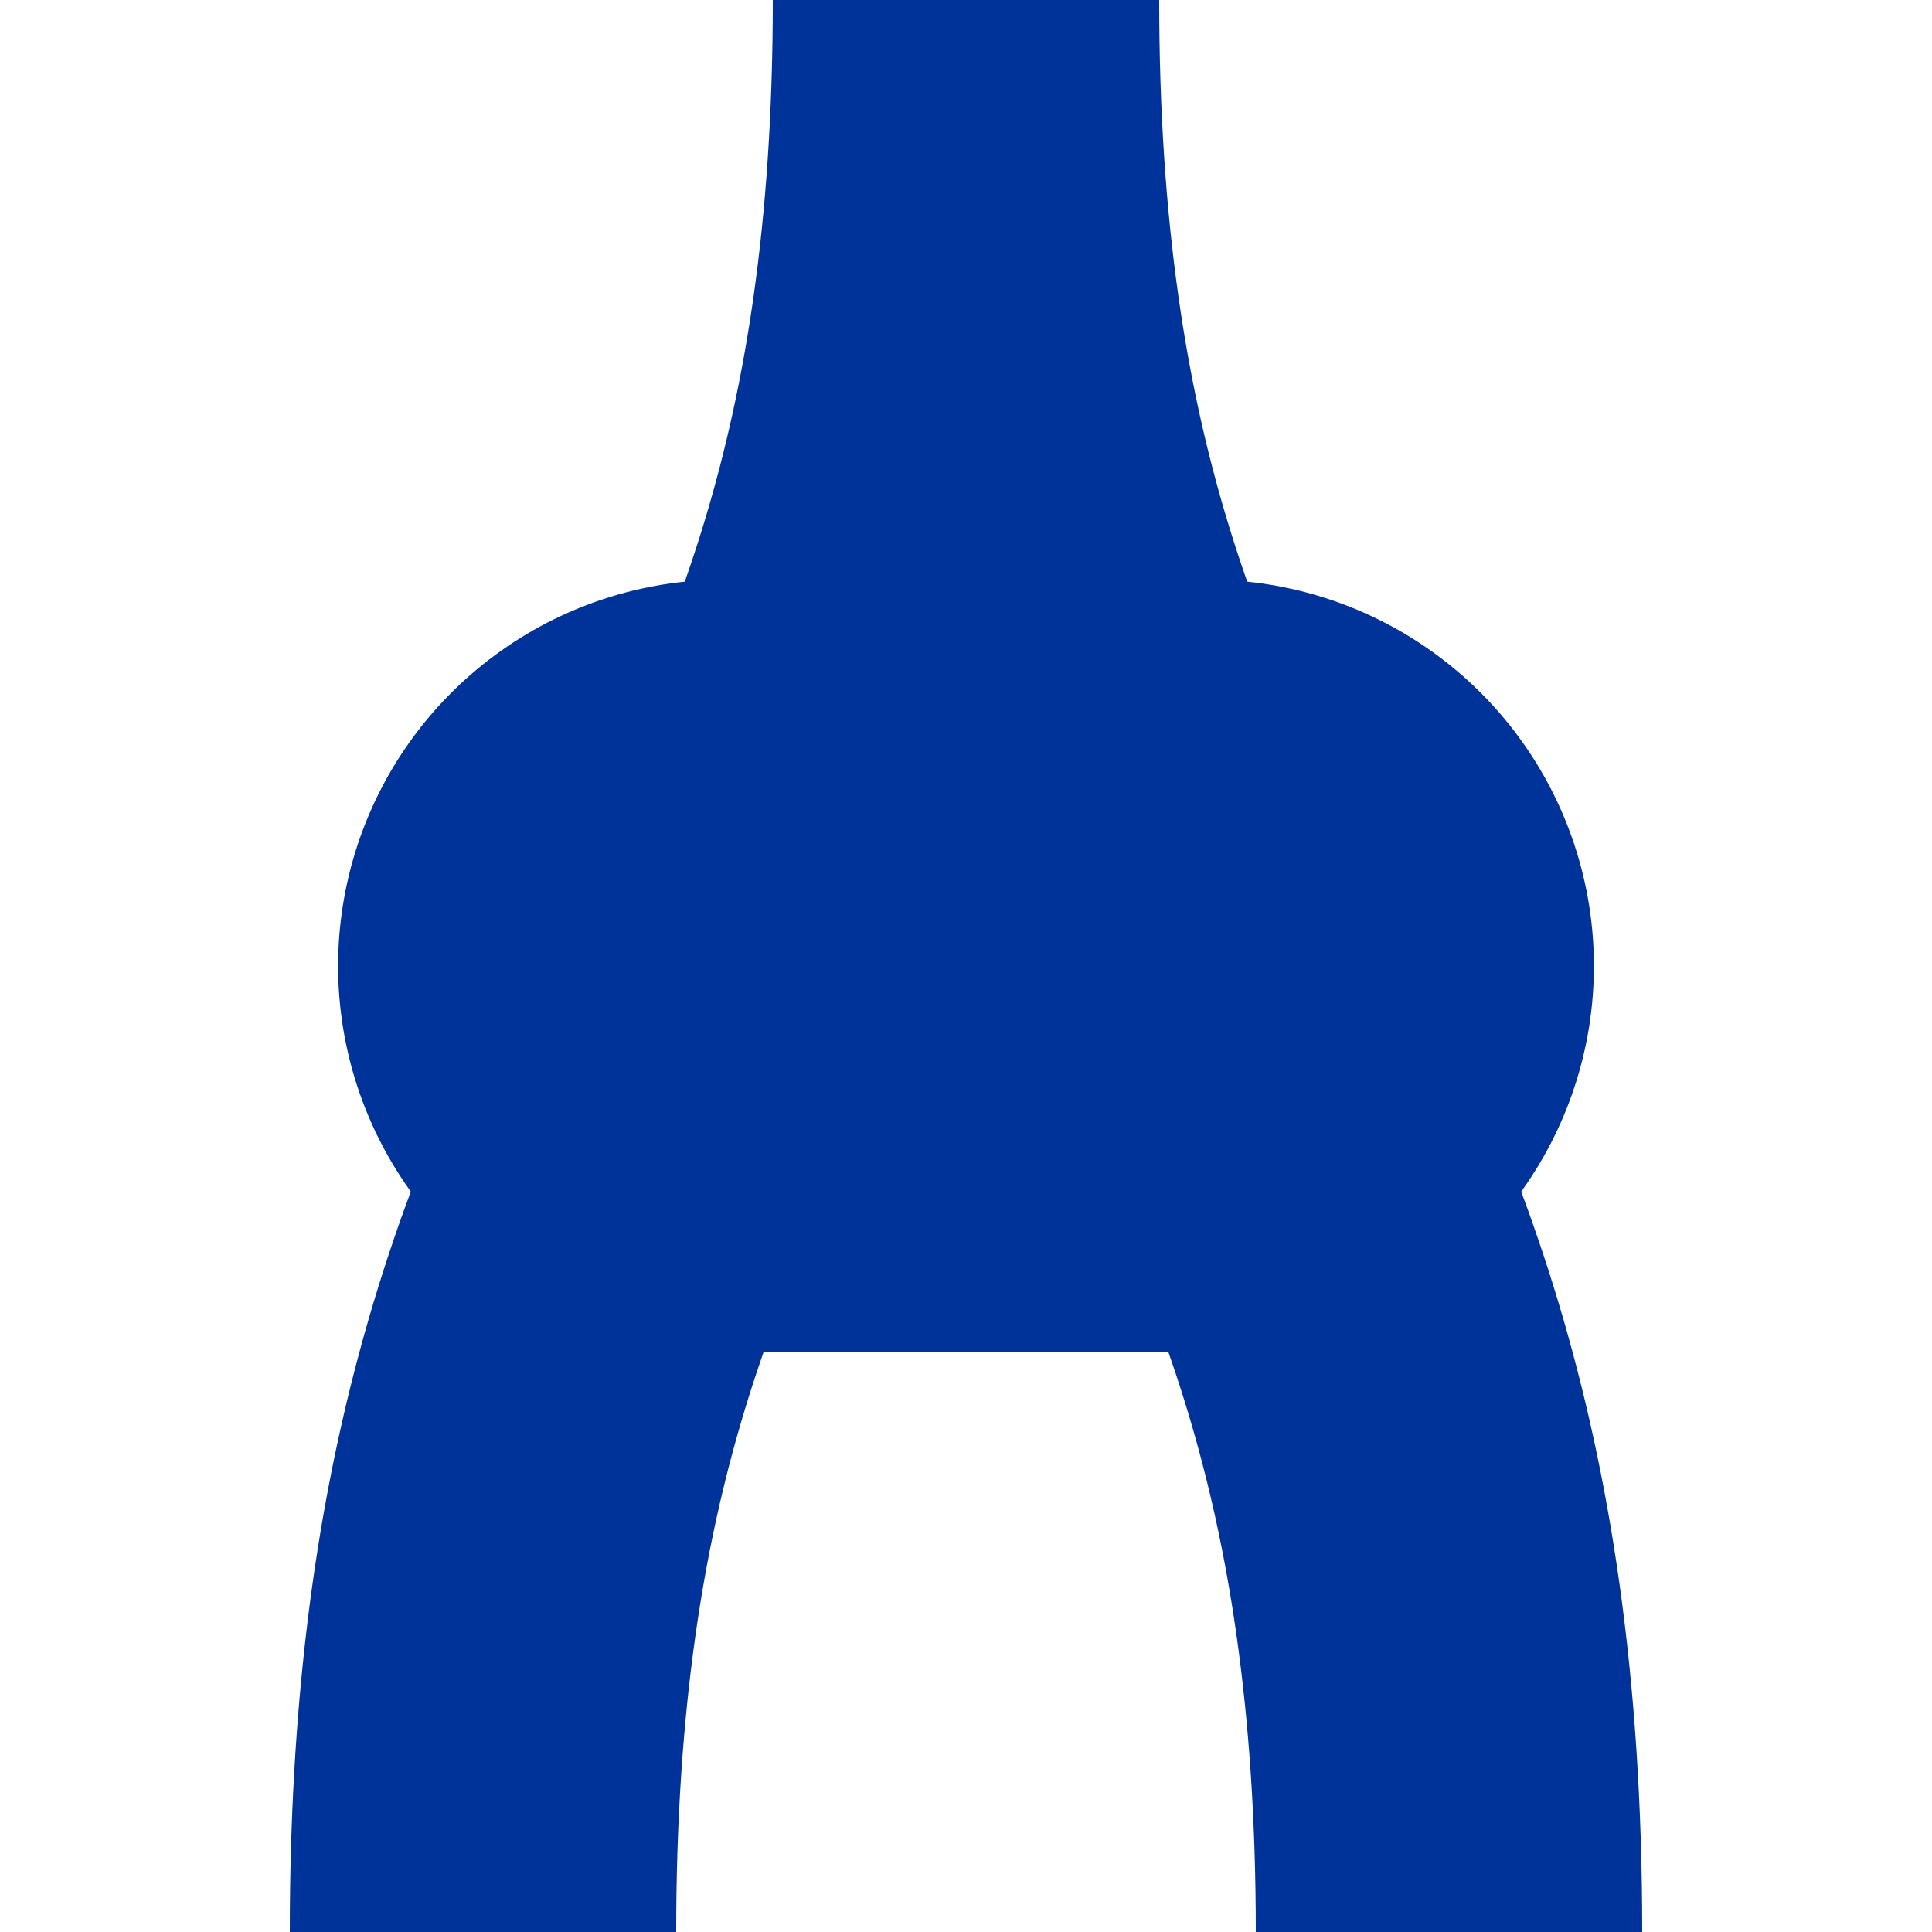 <?xml version="1.0" encoding="UTF-8"?>
<svg xmlns="http://www.w3.org/2000/svg" width="500" height="500">
 <title>uHSTSPLa</title>
 <g stroke="#003399">
  <path d="M 125,500 C 125,250 250,250 250,0 250,250 375,250 375,500" stroke-width="100" fill="none"/>
  <path d="m 187.5,250 h 125" stroke-width="200" stroke-linecap="round"/>
 </g>
</svg>